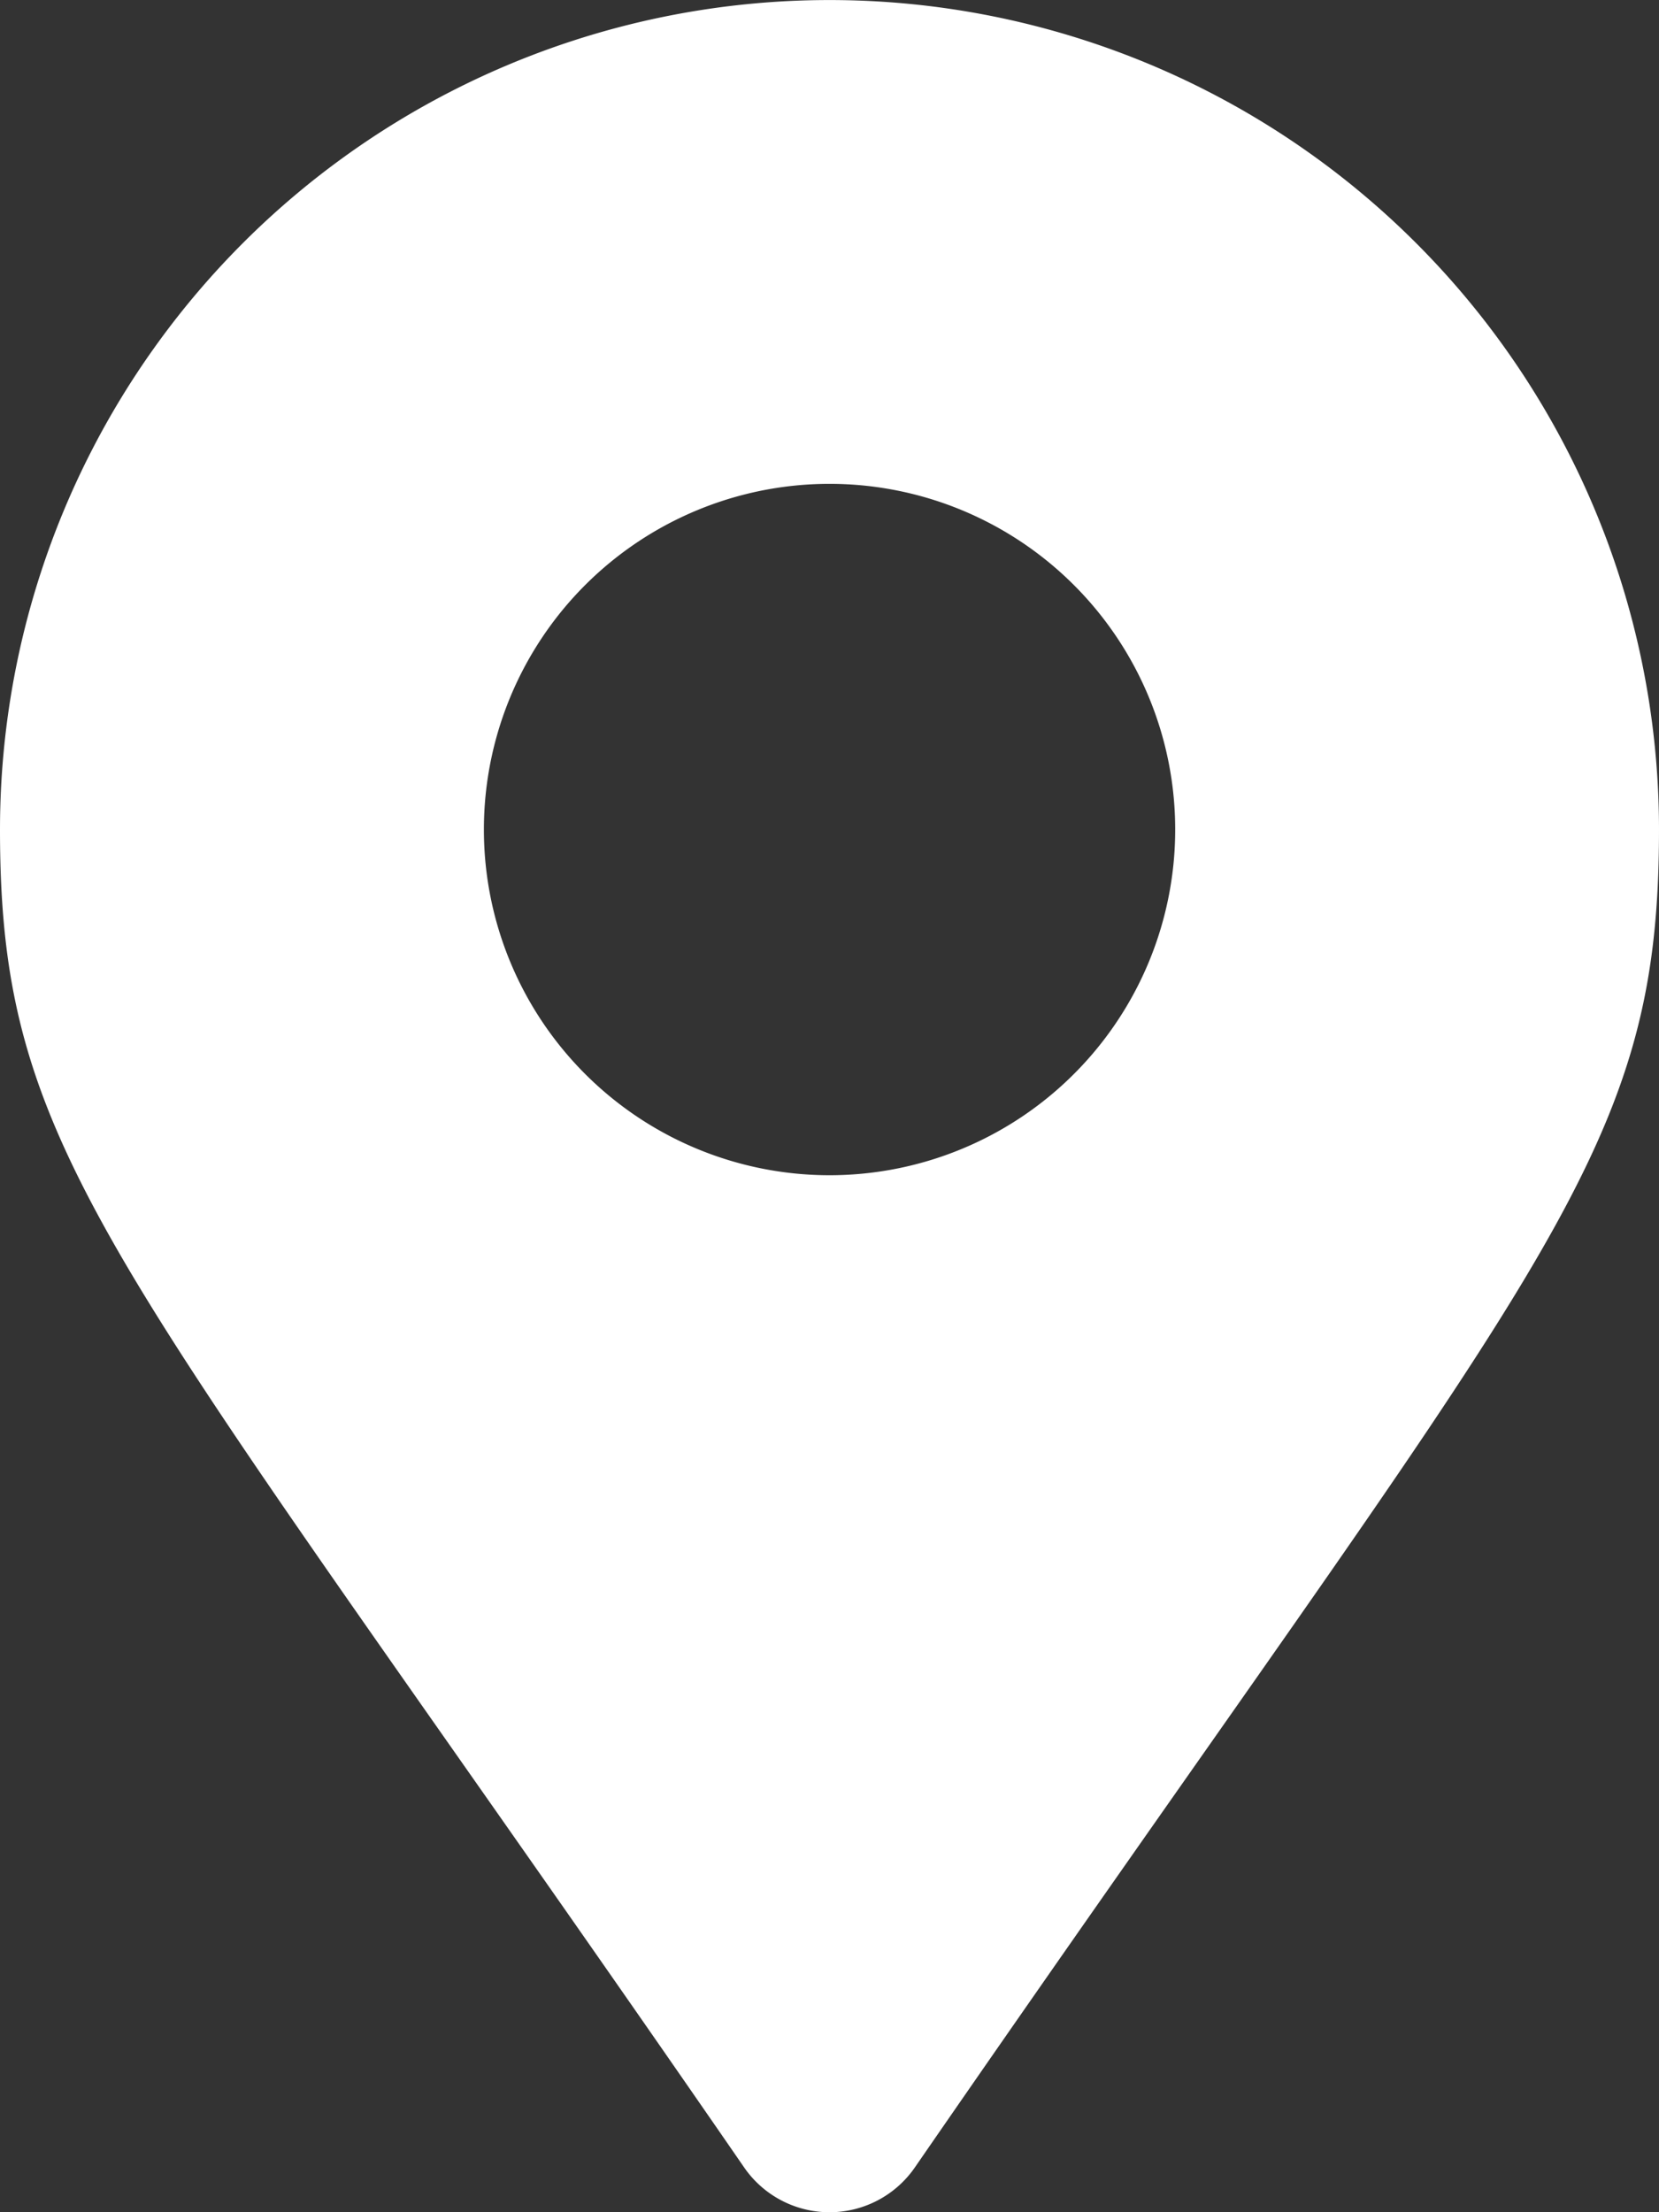 <svg xmlns="http://www.w3.org/2000/svg" width="18.013" height="24.017" viewBox="0 0 18.013 24.017">

  <rect x="0" y="0" width="18.013" height="24.017" fill="#333333" stroke="none"/>

  <path id="map-marker-alt-solid_2_" data-name="map-marker-alt-solid (2)" d="M8.081,23.533C1.265,13.652,0,12.638,0,9.007a9.006,9.006,0,1,1,18.013,0c0,3.631-1.265,4.645-8.081,14.526a1.126,1.126,0,0,1-1.851,0Zm.926-10.774A3.753,3.753,0,1,0,5.254,9.007,3.753,3.753,0,0,0,9.006,12.759Z" fill="#fff"/>

</svg>